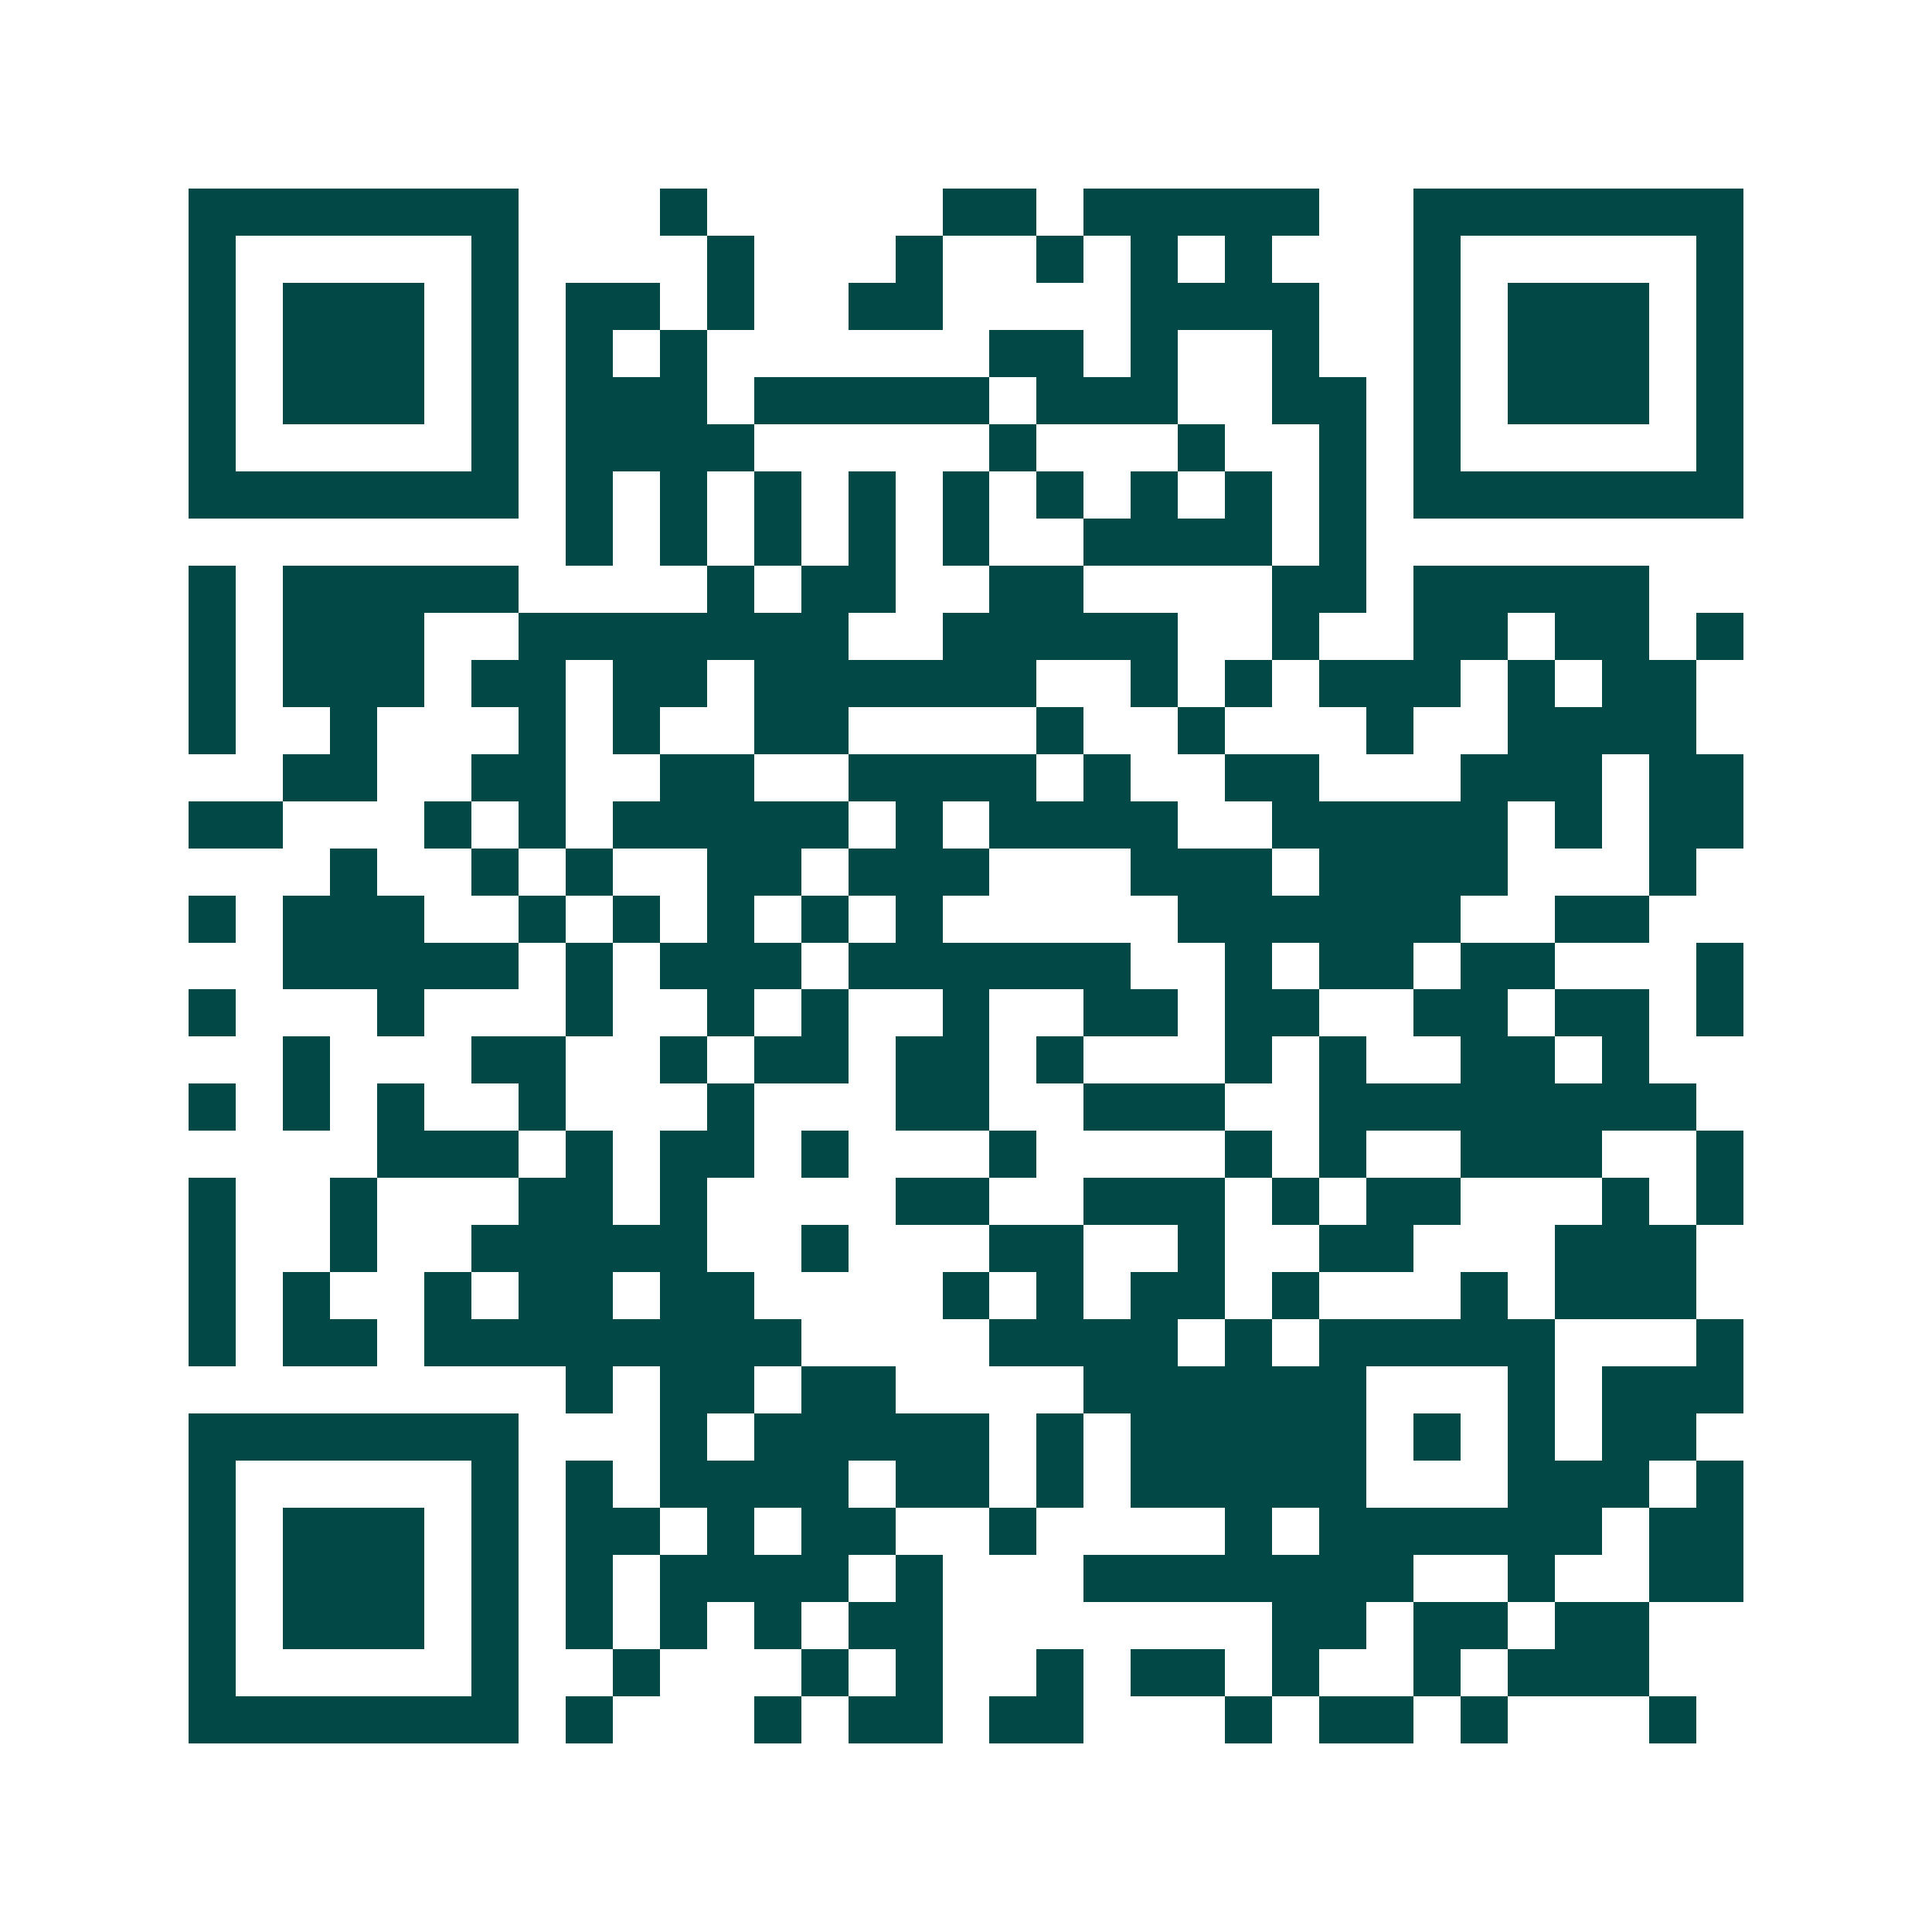 <svg xmlns="http://www.w3.org/2000/svg" width="200" height="200" viewBox="0 0 41 41" shape-rendering="crispEdges"><path fill="#ffffff" d="M0 0h41v41H0z"/><path stroke="#014847" d="M4 4.5h7m3 0h1m5 0h2m1 0h5m2 0h7M4 5.5h1m5 0h1m4 0h1m3 0h1m2 0h1m1 0h1m1 0h1m3 0h1m5 0h1M4 6.5h1m1 0h3m1 0h1m1 0h2m1 0h1m2 0h2m4 0h4m2 0h1m1 0h3m1 0h1M4 7.5h1m1 0h3m1 0h1m1 0h1m1 0h1m6 0h2m1 0h1m2 0h1m2 0h1m1 0h3m1 0h1M4 8.5h1m1 0h3m1 0h1m1 0h3m1 0h5m1 0h3m2 0h2m1 0h1m1 0h3m1 0h1M4 9.5h1m5 0h1m1 0h4m5 0h1m3 0h1m2 0h1m1 0h1m5 0h1M4 10.5h7m1 0h1m1 0h1m1 0h1m1 0h1m1 0h1m1 0h1m1 0h1m1 0h1m1 0h1m1 0h7M12 11.5h1m1 0h1m1 0h1m1 0h1m1 0h1m2 0h4m1 0h1M4 12.5h1m1 0h5m4 0h1m1 0h2m2 0h2m4 0h2m1 0h5M4 13.5h1m1 0h3m2 0h7m2 0h5m2 0h1m2 0h2m1 0h2m1 0h1M4 14.5h1m1 0h3m1 0h2m1 0h2m1 0h6m2 0h1m1 0h1m1 0h3m1 0h1m1 0h2M4 15.5h1m2 0h1m3 0h1m1 0h1m2 0h2m4 0h1m2 0h1m3 0h1m2 0h4M6 16.5h2m2 0h2m2 0h2m2 0h4m1 0h1m2 0h2m3 0h3m1 0h2M4 17.5h2m3 0h1m1 0h1m1 0h5m1 0h1m1 0h4m2 0h5m1 0h1m1 0h2M7 18.5h1m2 0h1m1 0h1m2 0h2m1 0h3m3 0h3m1 0h4m3 0h1M4 19.5h1m1 0h3m2 0h1m1 0h1m1 0h1m1 0h1m1 0h1m5 0h6m2 0h2M6 20.5h5m1 0h1m1 0h3m1 0h6m2 0h1m1 0h2m1 0h2m3 0h1M4 21.5h1m3 0h1m3 0h1m2 0h1m1 0h1m2 0h1m2 0h2m1 0h2m2 0h2m1 0h2m1 0h1M6 22.5h1m3 0h2m2 0h1m1 0h2m1 0h2m1 0h1m3 0h1m1 0h1m2 0h2m1 0h1M4 23.5h1m1 0h1m1 0h1m2 0h1m3 0h1m3 0h2m2 0h3m2 0h8M8 24.5h3m1 0h1m1 0h2m1 0h1m3 0h1m4 0h1m1 0h1m2 0h3m2 0h1M4 25.5h1m2 0h1m3 0h2m1 0h1m4 0h2m2 0h3m1 0h1m1 0h2m3 0h1m1 0h1M4 26.5h1m2 0h1m2 0h5m2 0h1m3 0h2m2 0h1m2 0h2m3 0h3M4 27.5h1m1 0h1m2 0h1m1 0h2m1 0h2m4 0h1m1 0h1m1 0h2m1 0h1m3 0h1m1 0h3M4 28.5h1m1 0h2m1 0h8m4 0h4m1 0h1m1 0h5m3 0h1M12 29.5h1m1 0h2m1 0h2m4 0h6m3 0h1m1 0h3M4 30.5h7m3 0h1m1 0h5m1 0h1m1 0h5m1 0h1m1 0h1m1 0h2M4 31.5h1m5 0h1m1 0h1m1 0h4m1 0h2m1 0h1m1 0h5m3 0h3m1 0h1M4 32.5h1m1 0h3m1 0h1m1 0h2m1 0h1m1 0h2m2 0h1m4 0h1m1 0h6m1 0h2M4 33.5h1m1 0h3m1 0h1m1 0h1m1 0h4m1 0h1m3 0h7m2 0h1m2 0h2M4 34.5h1m1 0h3m1 0h1m1 0h1m1 0h1m1 0h1m1 0h2m7 0h2m1 0h2m1 0h2M4 35.5h1m5 0h1m2 0h1m3 0h1m1 0h1m2 0h1m1 0h2m1 0h1m2 0h1m1 0h3M4 36.5h7m1 0h1m3 0h1m1 0h2m1 0h2m3 0h1m1 0h2m1 0h1m3 0h1"/></svg>
